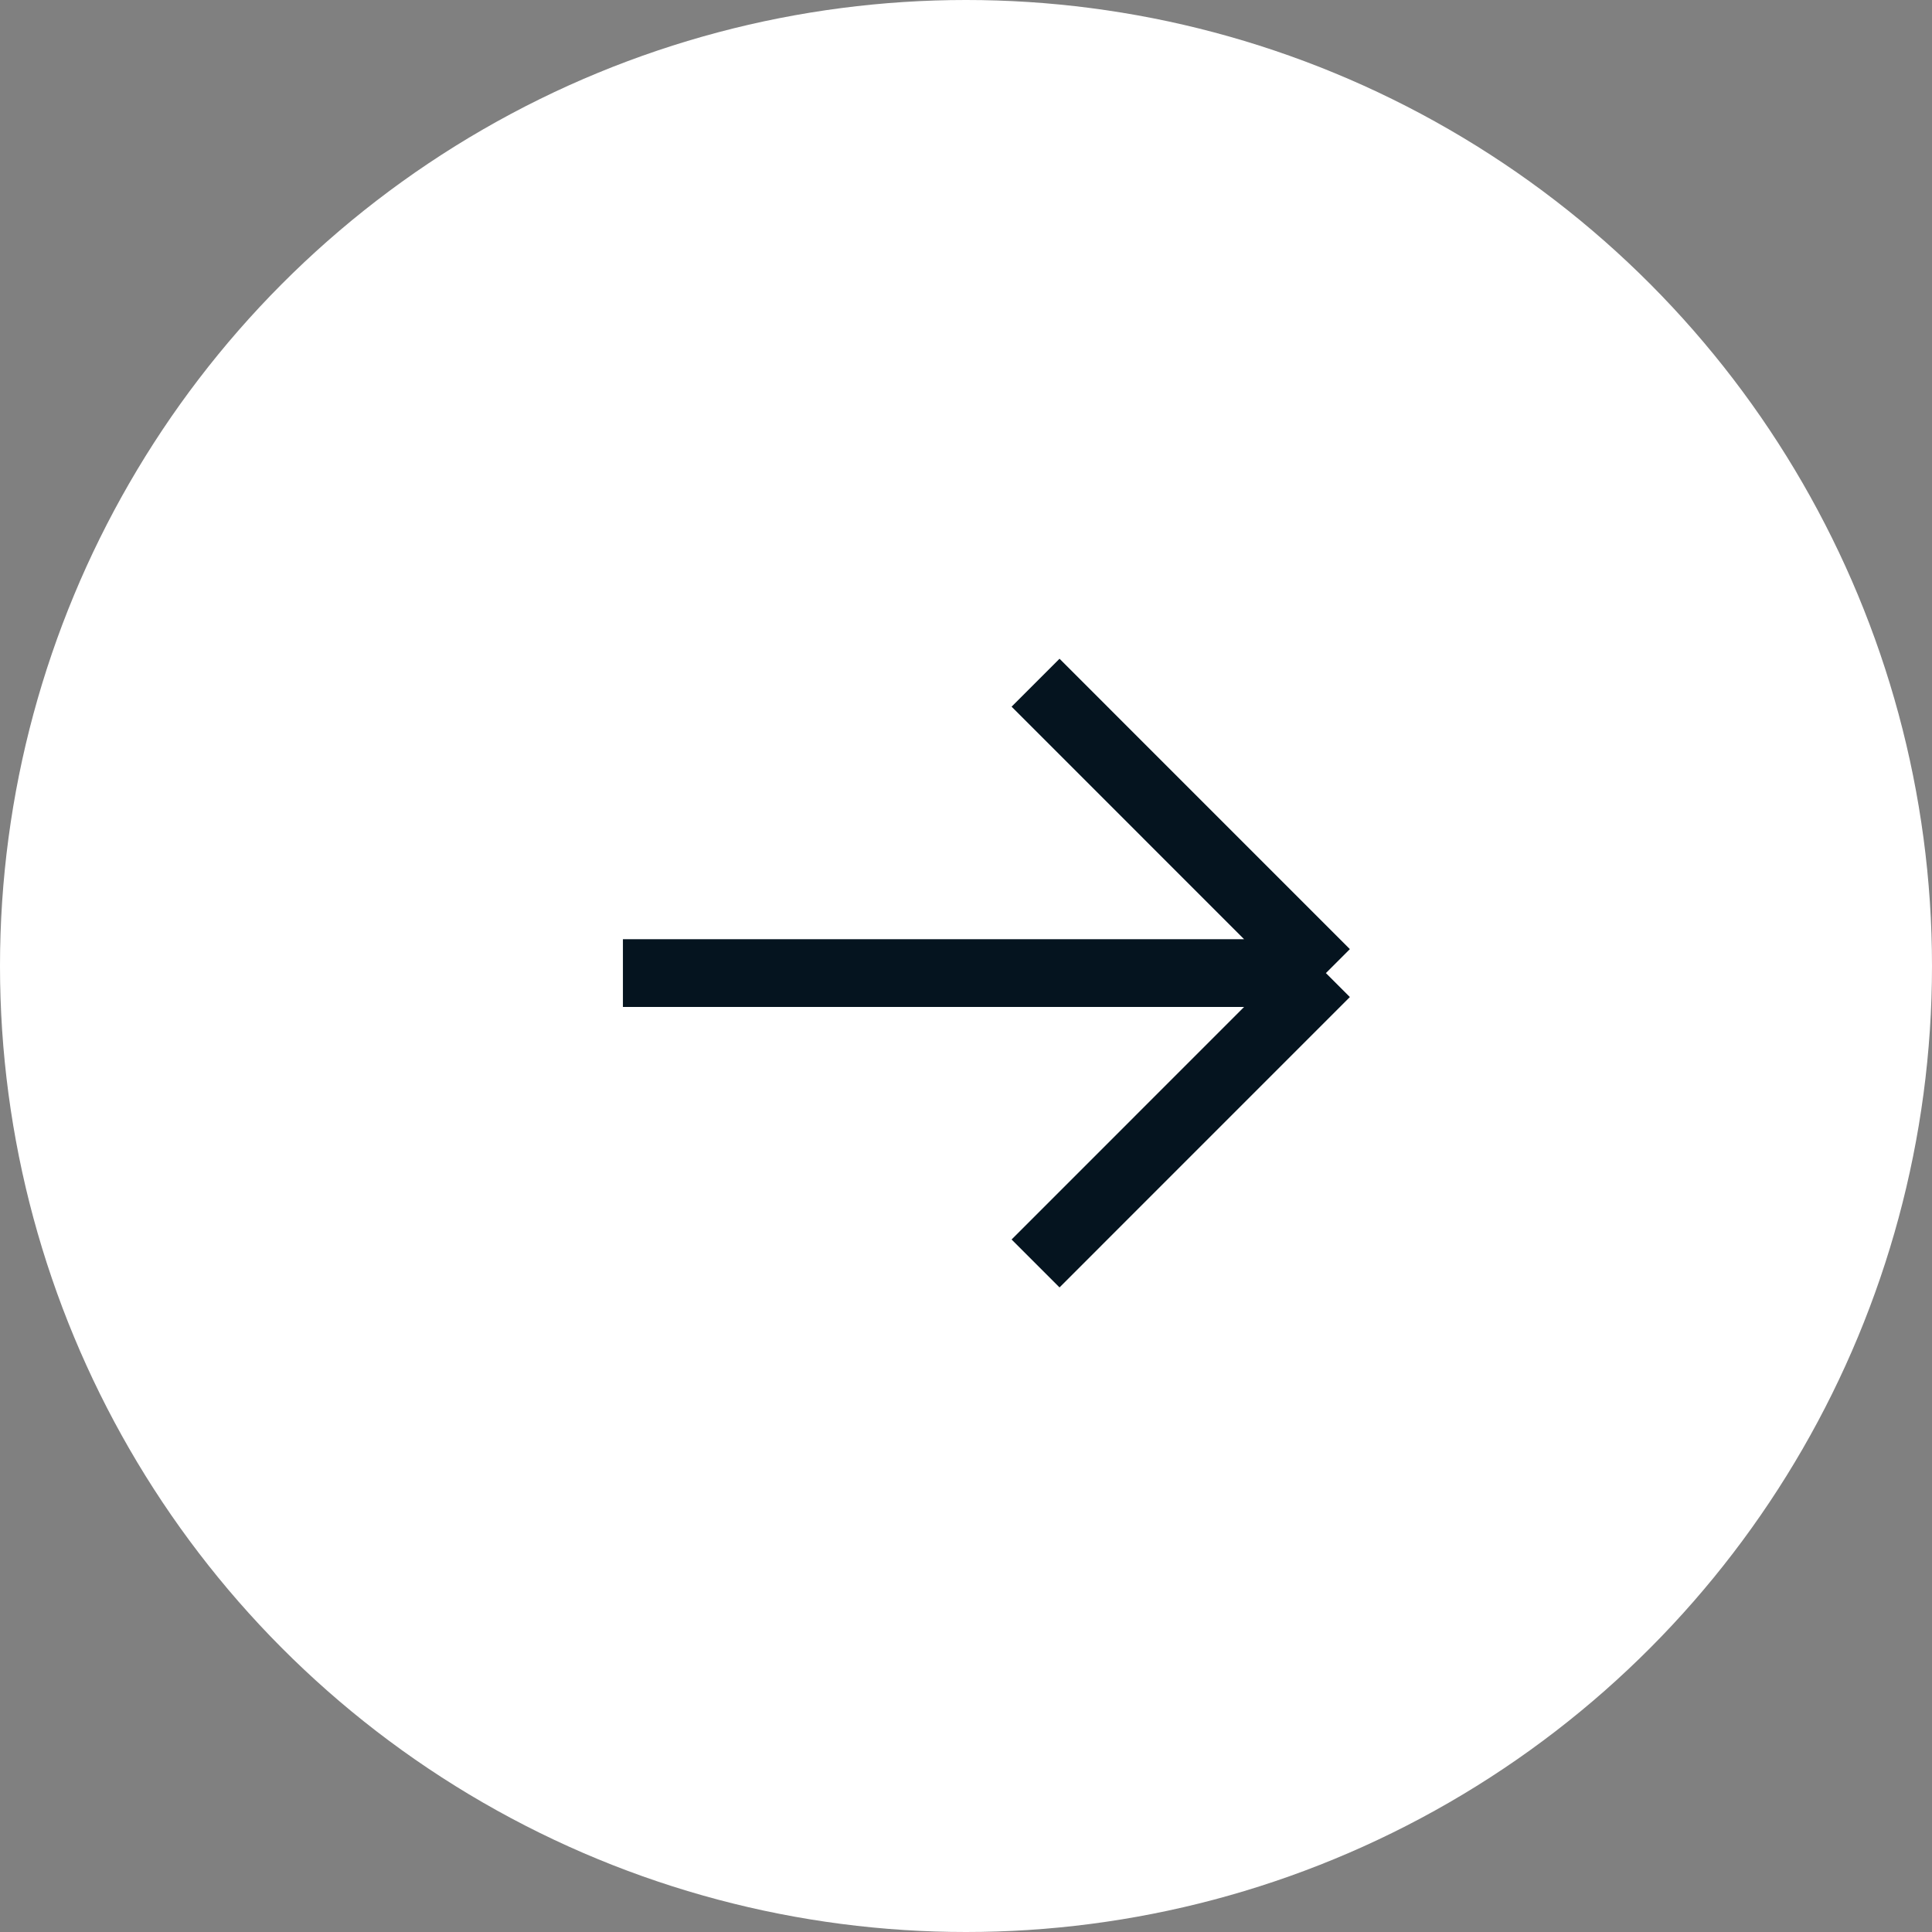 <svg xmlns="http://www.w3.org/2000/svg" width="57" height="57" viewBox="0 0 57 57" fill="none"><rect x="0" y="0" width="57" height="57" fill="#808080" stroke="none"/><circle cx="28.5" cy="28.5" r="28.5" fill="white"></circle><path d="M18.378 28.709H39.118M39.118 28.709L30.552 37.276M39.118 28.709L30.552 20.142" stroke="#05141F" stroke-width="2"></path></svg>